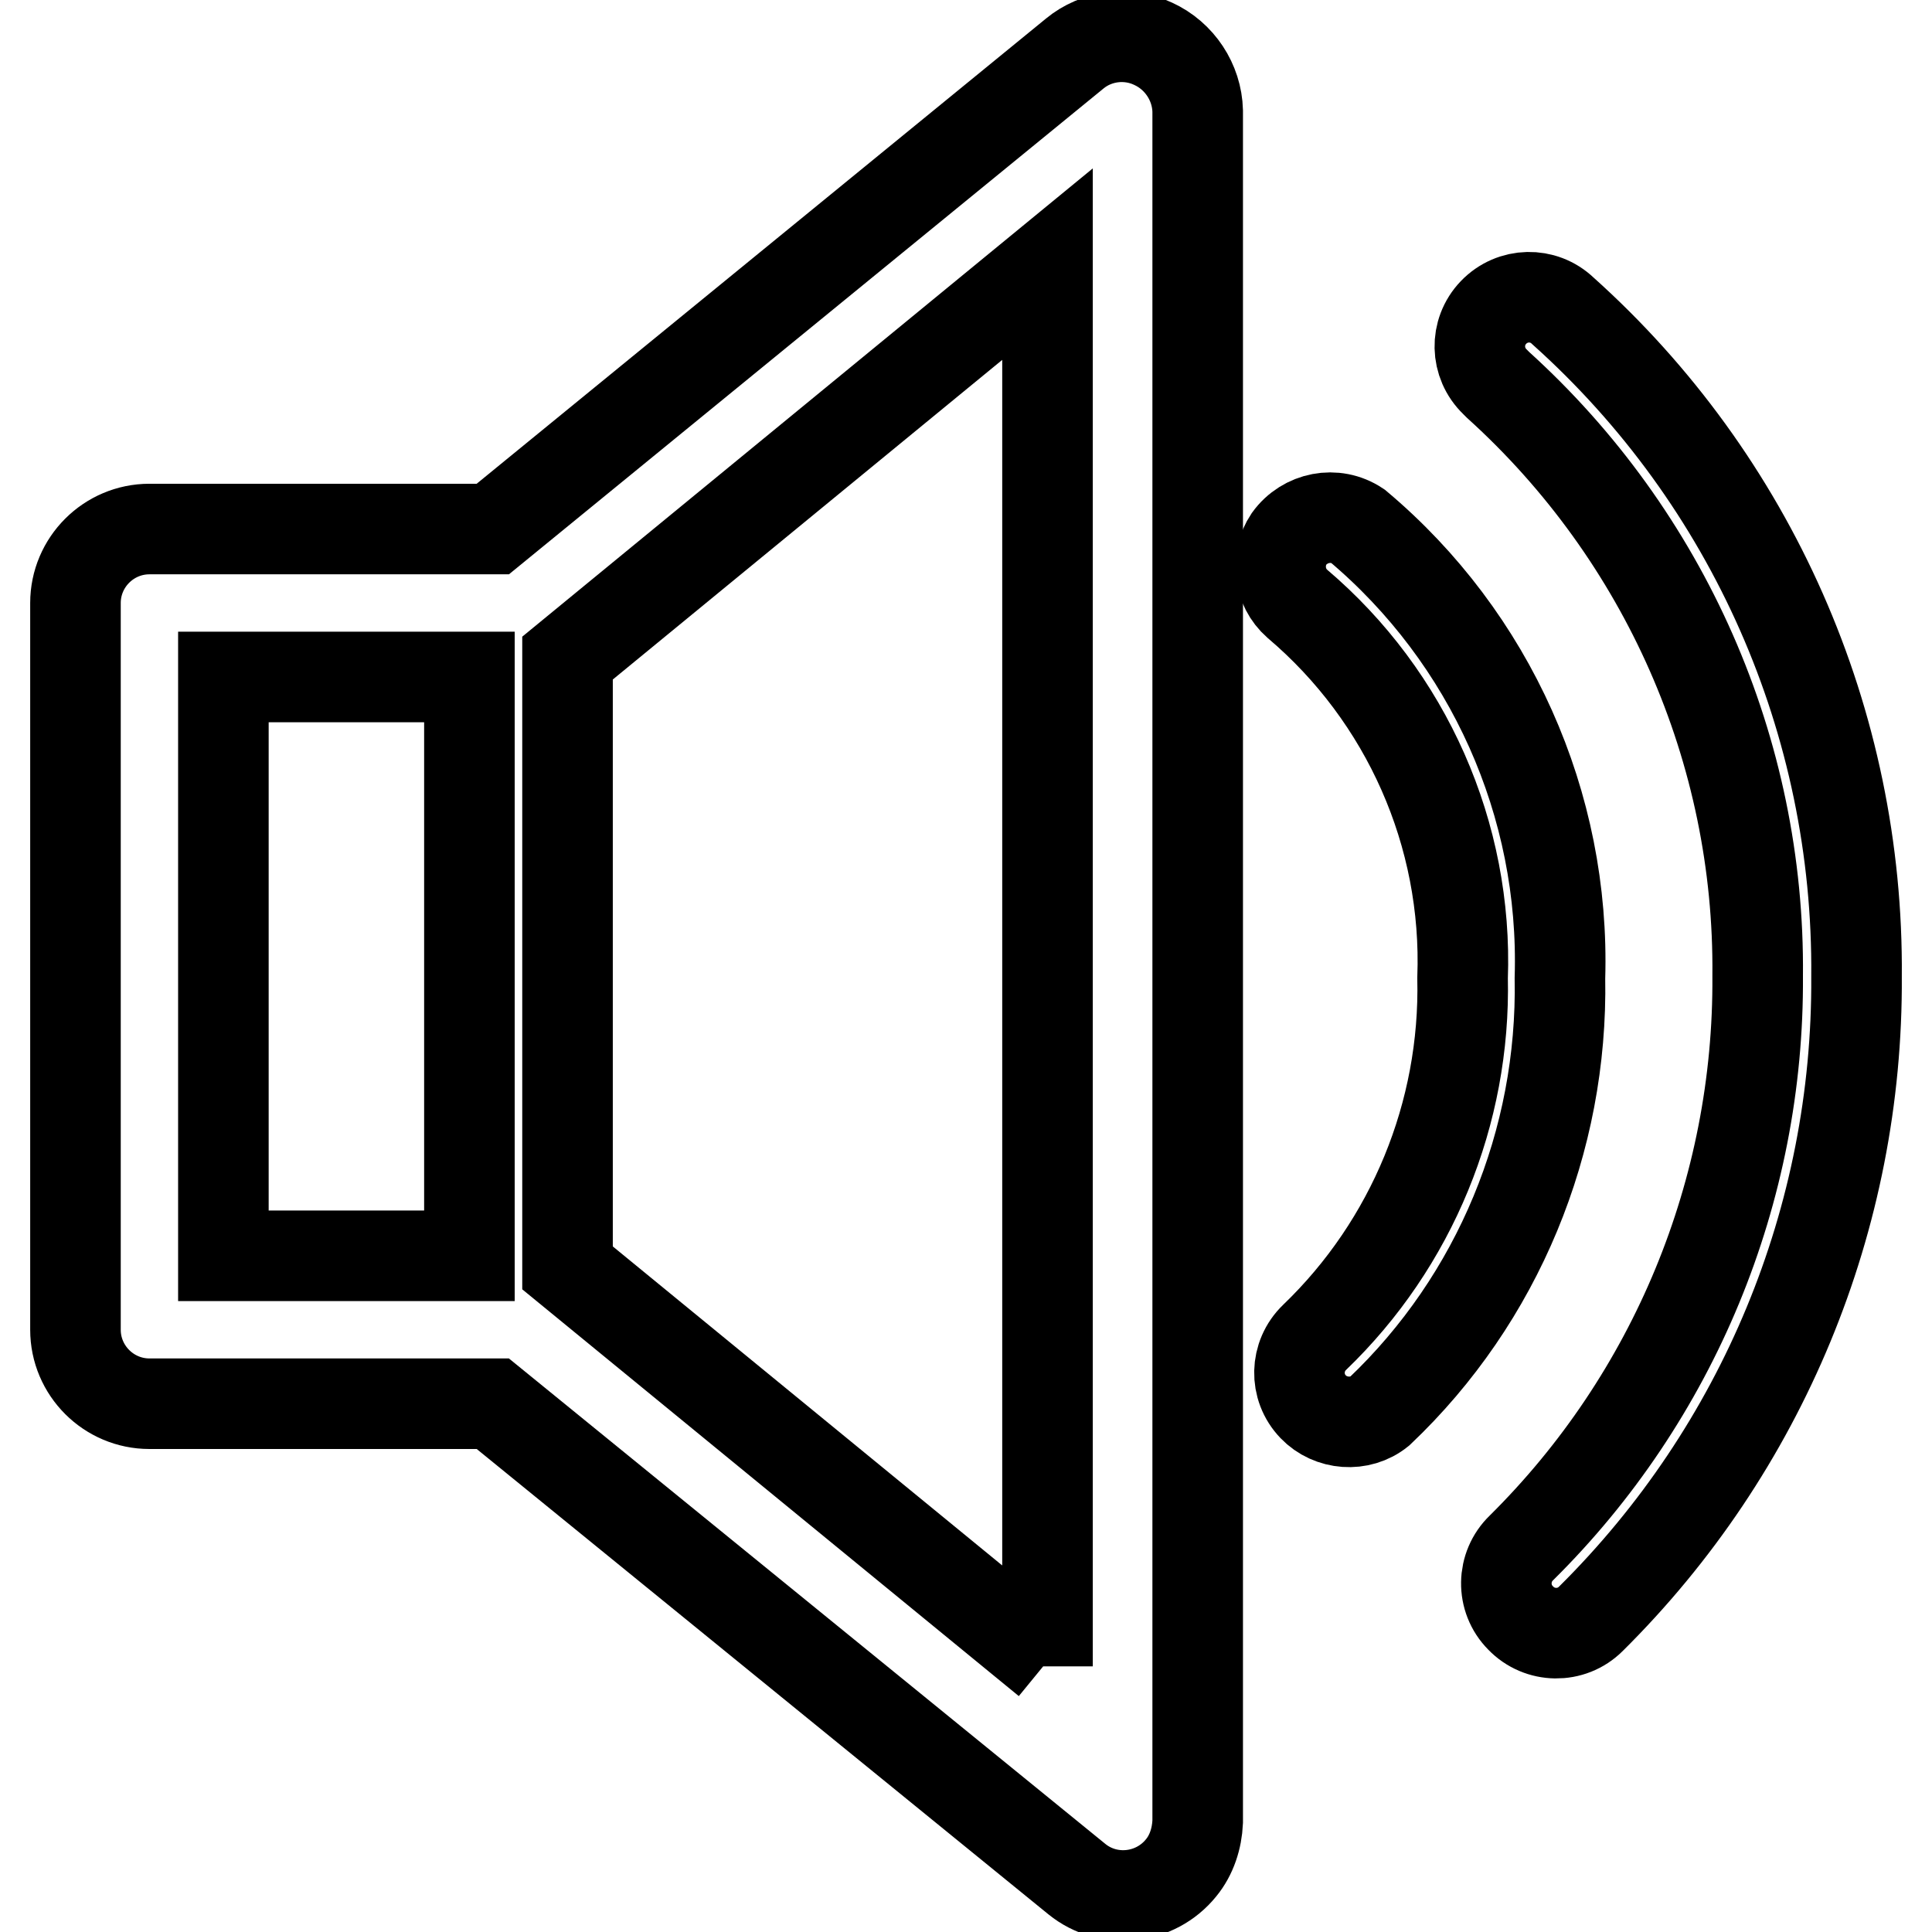 <?xml version="1.0" encoding="utf-8"?>
<!-- Svg Vector Icons : http://www.onlinewebfonts.com/icon -->
<!DOCTYPE svg PUBLIC "-//W3C//DTD SVG 1.1//EN" "http://www.w3.org/Graphics/SVG/1.1/DTD/svg11.dtd">
<svg version="1.1" xmlns="http://www.w3.org/2000/svg" xmlns:xlink="http://www.w3.org/1999/xlink" x="0px" y="0px" viewBox="0 0 256 256" enable-background="new 0 0 256 256" xml:space="preserve">
<g> <path stroke-width="12" fill-opacity="0" stroke="#000000"  d="M152.8,5.8c-3.4-1.6-7.5-1.1-10.4,1.3l-77.1,63H19.8c-5.4,0-9.8,4.4-9.8,9.8v96.3c0,5.4,4.4,9.8,9.8,9.8 l0,0h45.5l77.4,63c4.2,3.4,10.4,2.7,13.8-1.5c1.4-1.7,2.1-3.9,2.2-6.1V14.7C158.6,10.9,156.3,7.4,152.8,5.8z M29.6,89.7h32.6v76.7 H29.6V89.7z M138.8,220.1L75.2,168V87.2L138.8,35v185.8V220.1z M207.1,41.2c-2.6-2.5-6.7-2.4-9.2,0.2c-2.5,2.6-2.4,6.7,0.2,9.2 c0.1,0.1,0.3,0.3,0.4,0.4c22.1,20,34.7,48.5,34.4,78.3c0.2,28.5-11.1,55.8-31.3,75.8c-2.6,2.5-2.7,6.7-0.1,9.3 c2.5,2.6,6.7,2.7,9.3,0.1l0,0c22.7-22.5,35.4-53.1,35.2-85.1C246.3,95.7,232.1,63.6,207.1,41.2L207.1,41.2z"/> <path stroke-width="12" fill-opacity="0" stroke="#000000"  d="M179.9,69.7c-3-2-7-1.2-9.1,1.7c-1.8,2.7-1.4,6.4,1.1,8.6c14.5,12.3,22.6,30.6,21.9,49.6 c0.4,17.9-6.7,35.2-19.6,47.6c-2.6,2.5-2.7,6.6-0.2,9.2c2.3,2.4,6.2,2.7,8.8,0.6c15.7-14.9,24.3-35.8,23.9-57.4 C207.4,106.6,197.5,84.5,179.9,69.7z"/></g>
</svg>